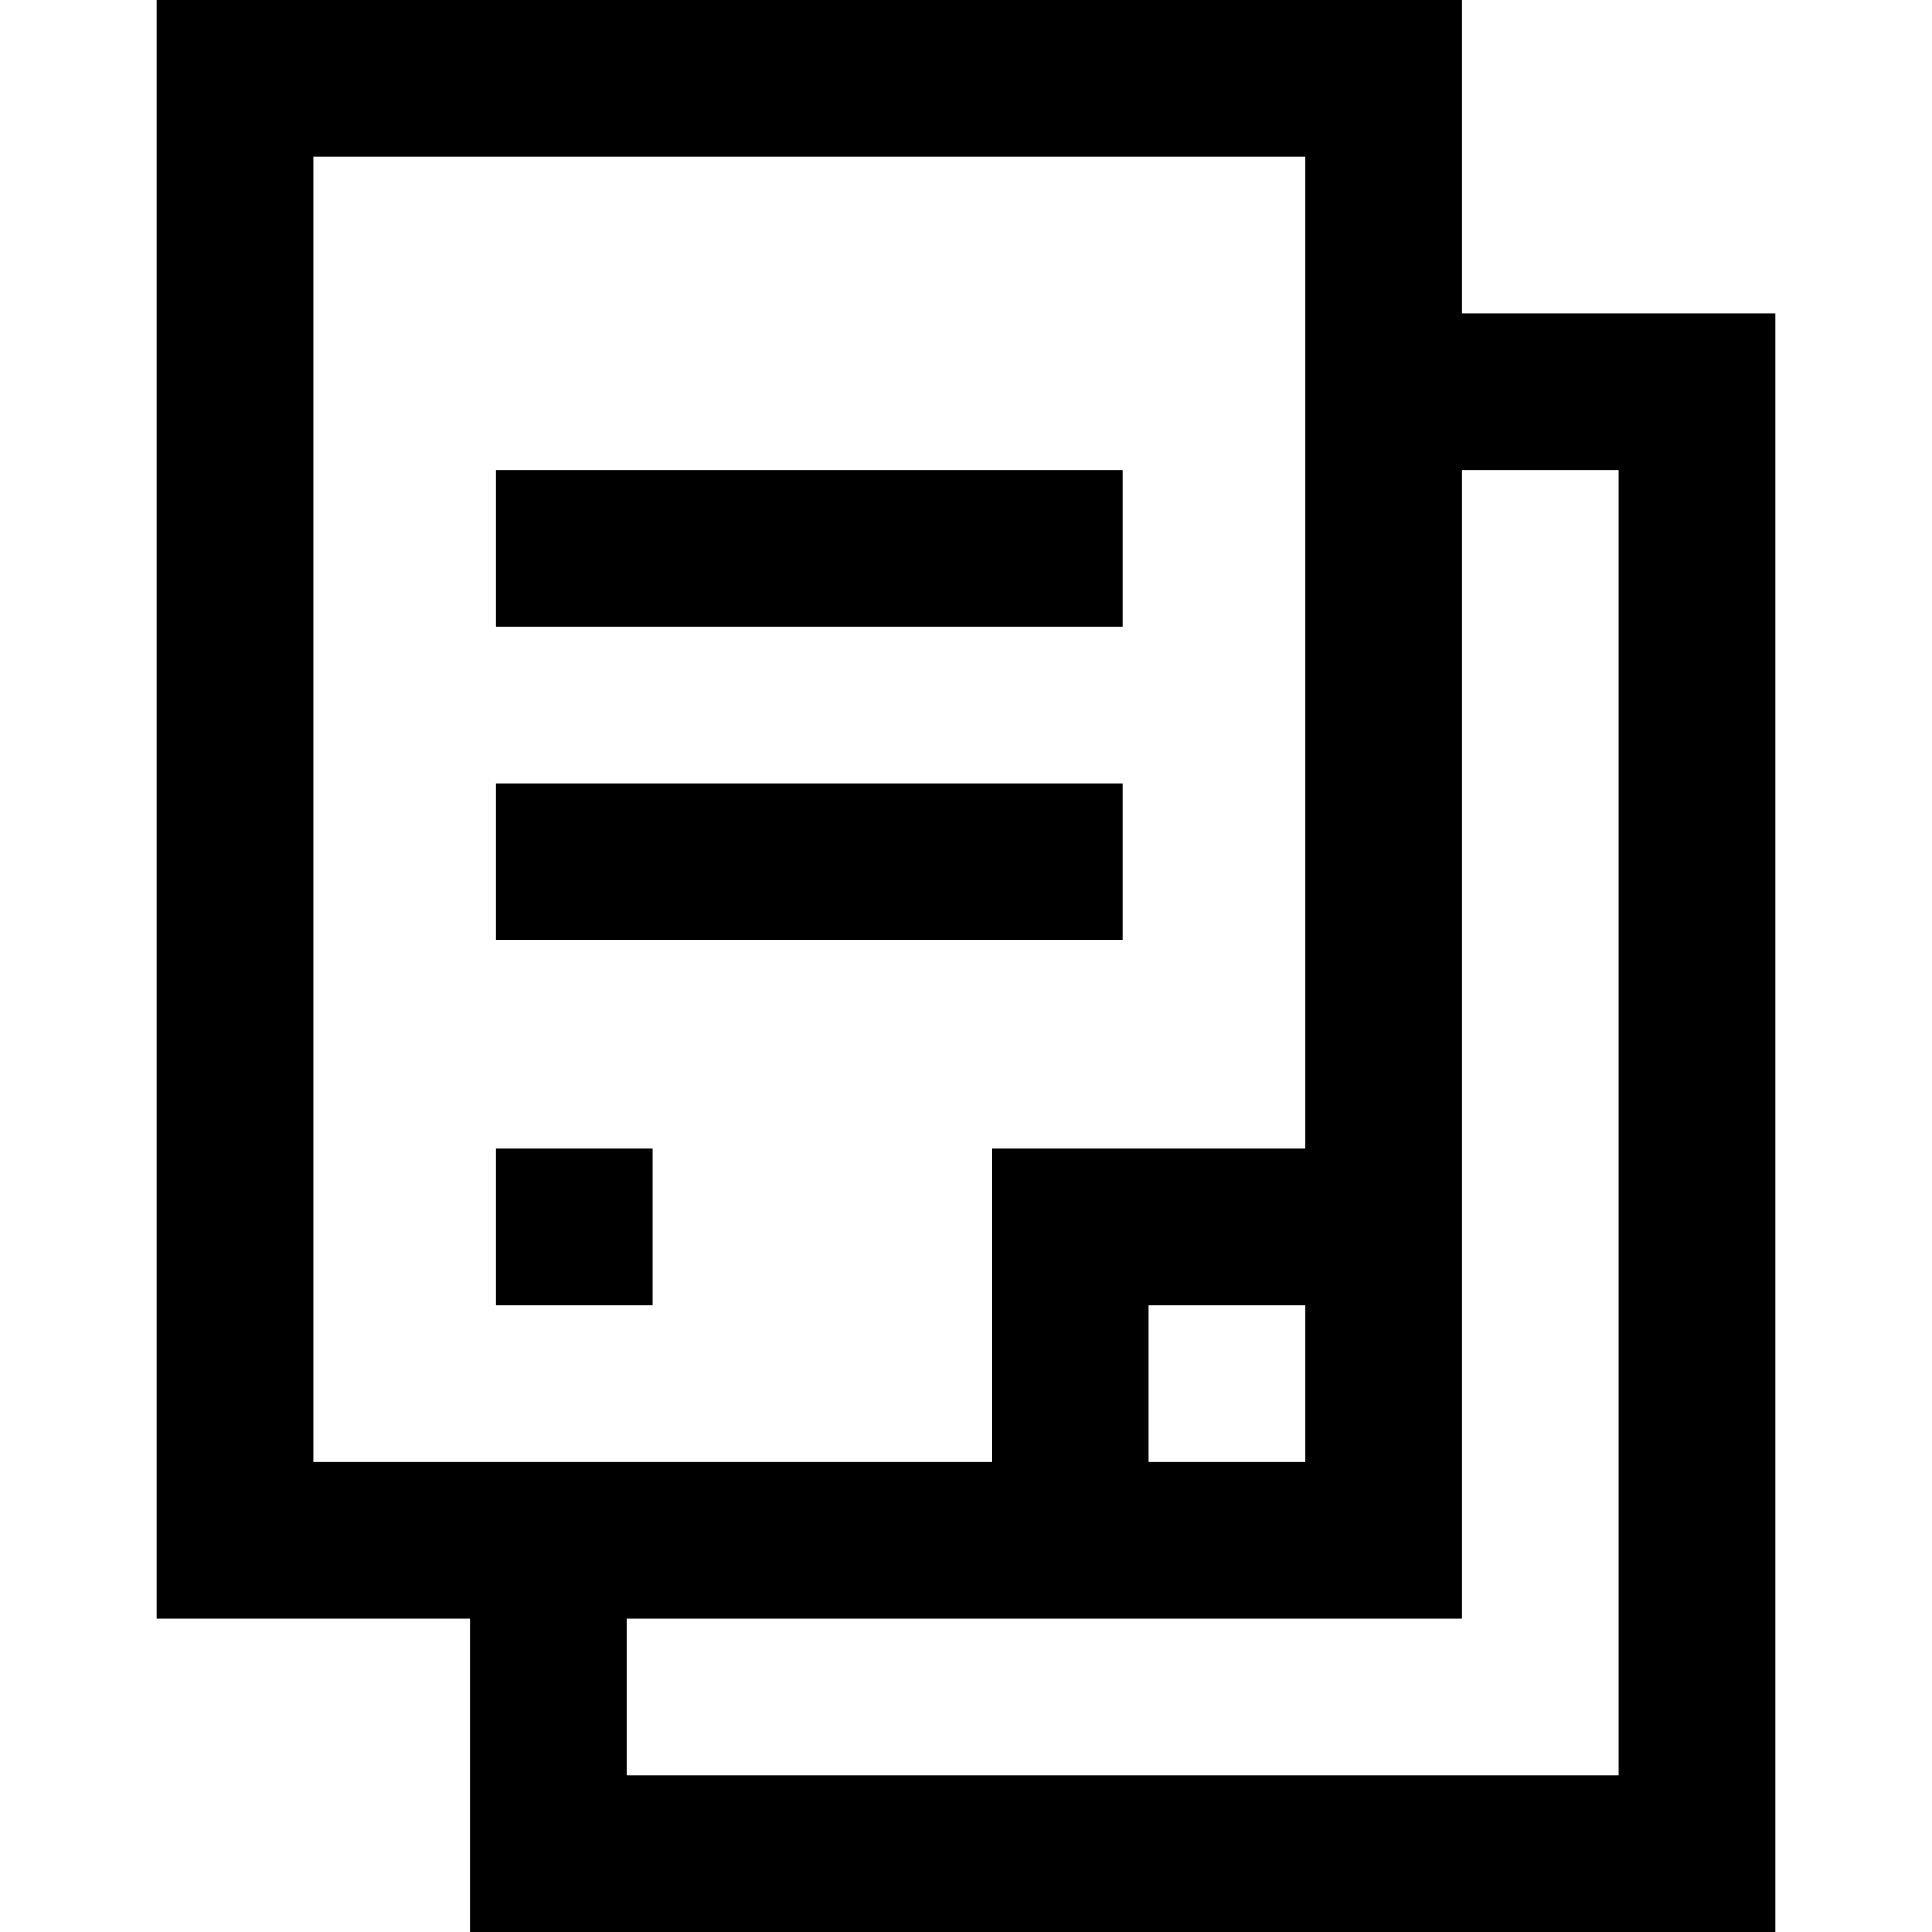 <?xml version="1.0" encoding="iso-8859-1"?>
<!-- Uploaded to: SVG Repo, www.svgrepo.com, Generator: SVG Repo Mixer Tools -->
<svg fill="#000000" version="1.1" id="Layer_1" xmlns="http://www.w3.org/2000/svg" xmlns:xlink="http://www.w3.org/1999/xlink" 
	 viewBox="0 0 512 512" xml:space="preserve">
<g>
	<g>
		<path d="M387.459,83.027V0H41.513v428.973h83.027V512h345.946V83.027H387.459z M83.027,387.459V41.513h262.919v262.919h-83.027
			v83.027H83.027z M345.946,345.946v41.513h-41.514v-41.513H345.946z M428.973,470.487H166.054v-41.514h221.405V124.541h41.513
			V470.487z"/>
	</g>
</g>
<g>
	<g>
		<polygon points="166.054,124.541 131.459,124.541 131.459,166.054 297.514,166.054 297.514,124.541 		"/>
	</g>
</g>
<g>
	<g>
		<rect x="131.459" y="207.568" width="166.054" height="41.514"/>
	</g>
</g>
<g>
	<g>
		<rect x="131.459" y="304.432" width="41.513" height="41.514"/>
	</g>
</g>
</svg>